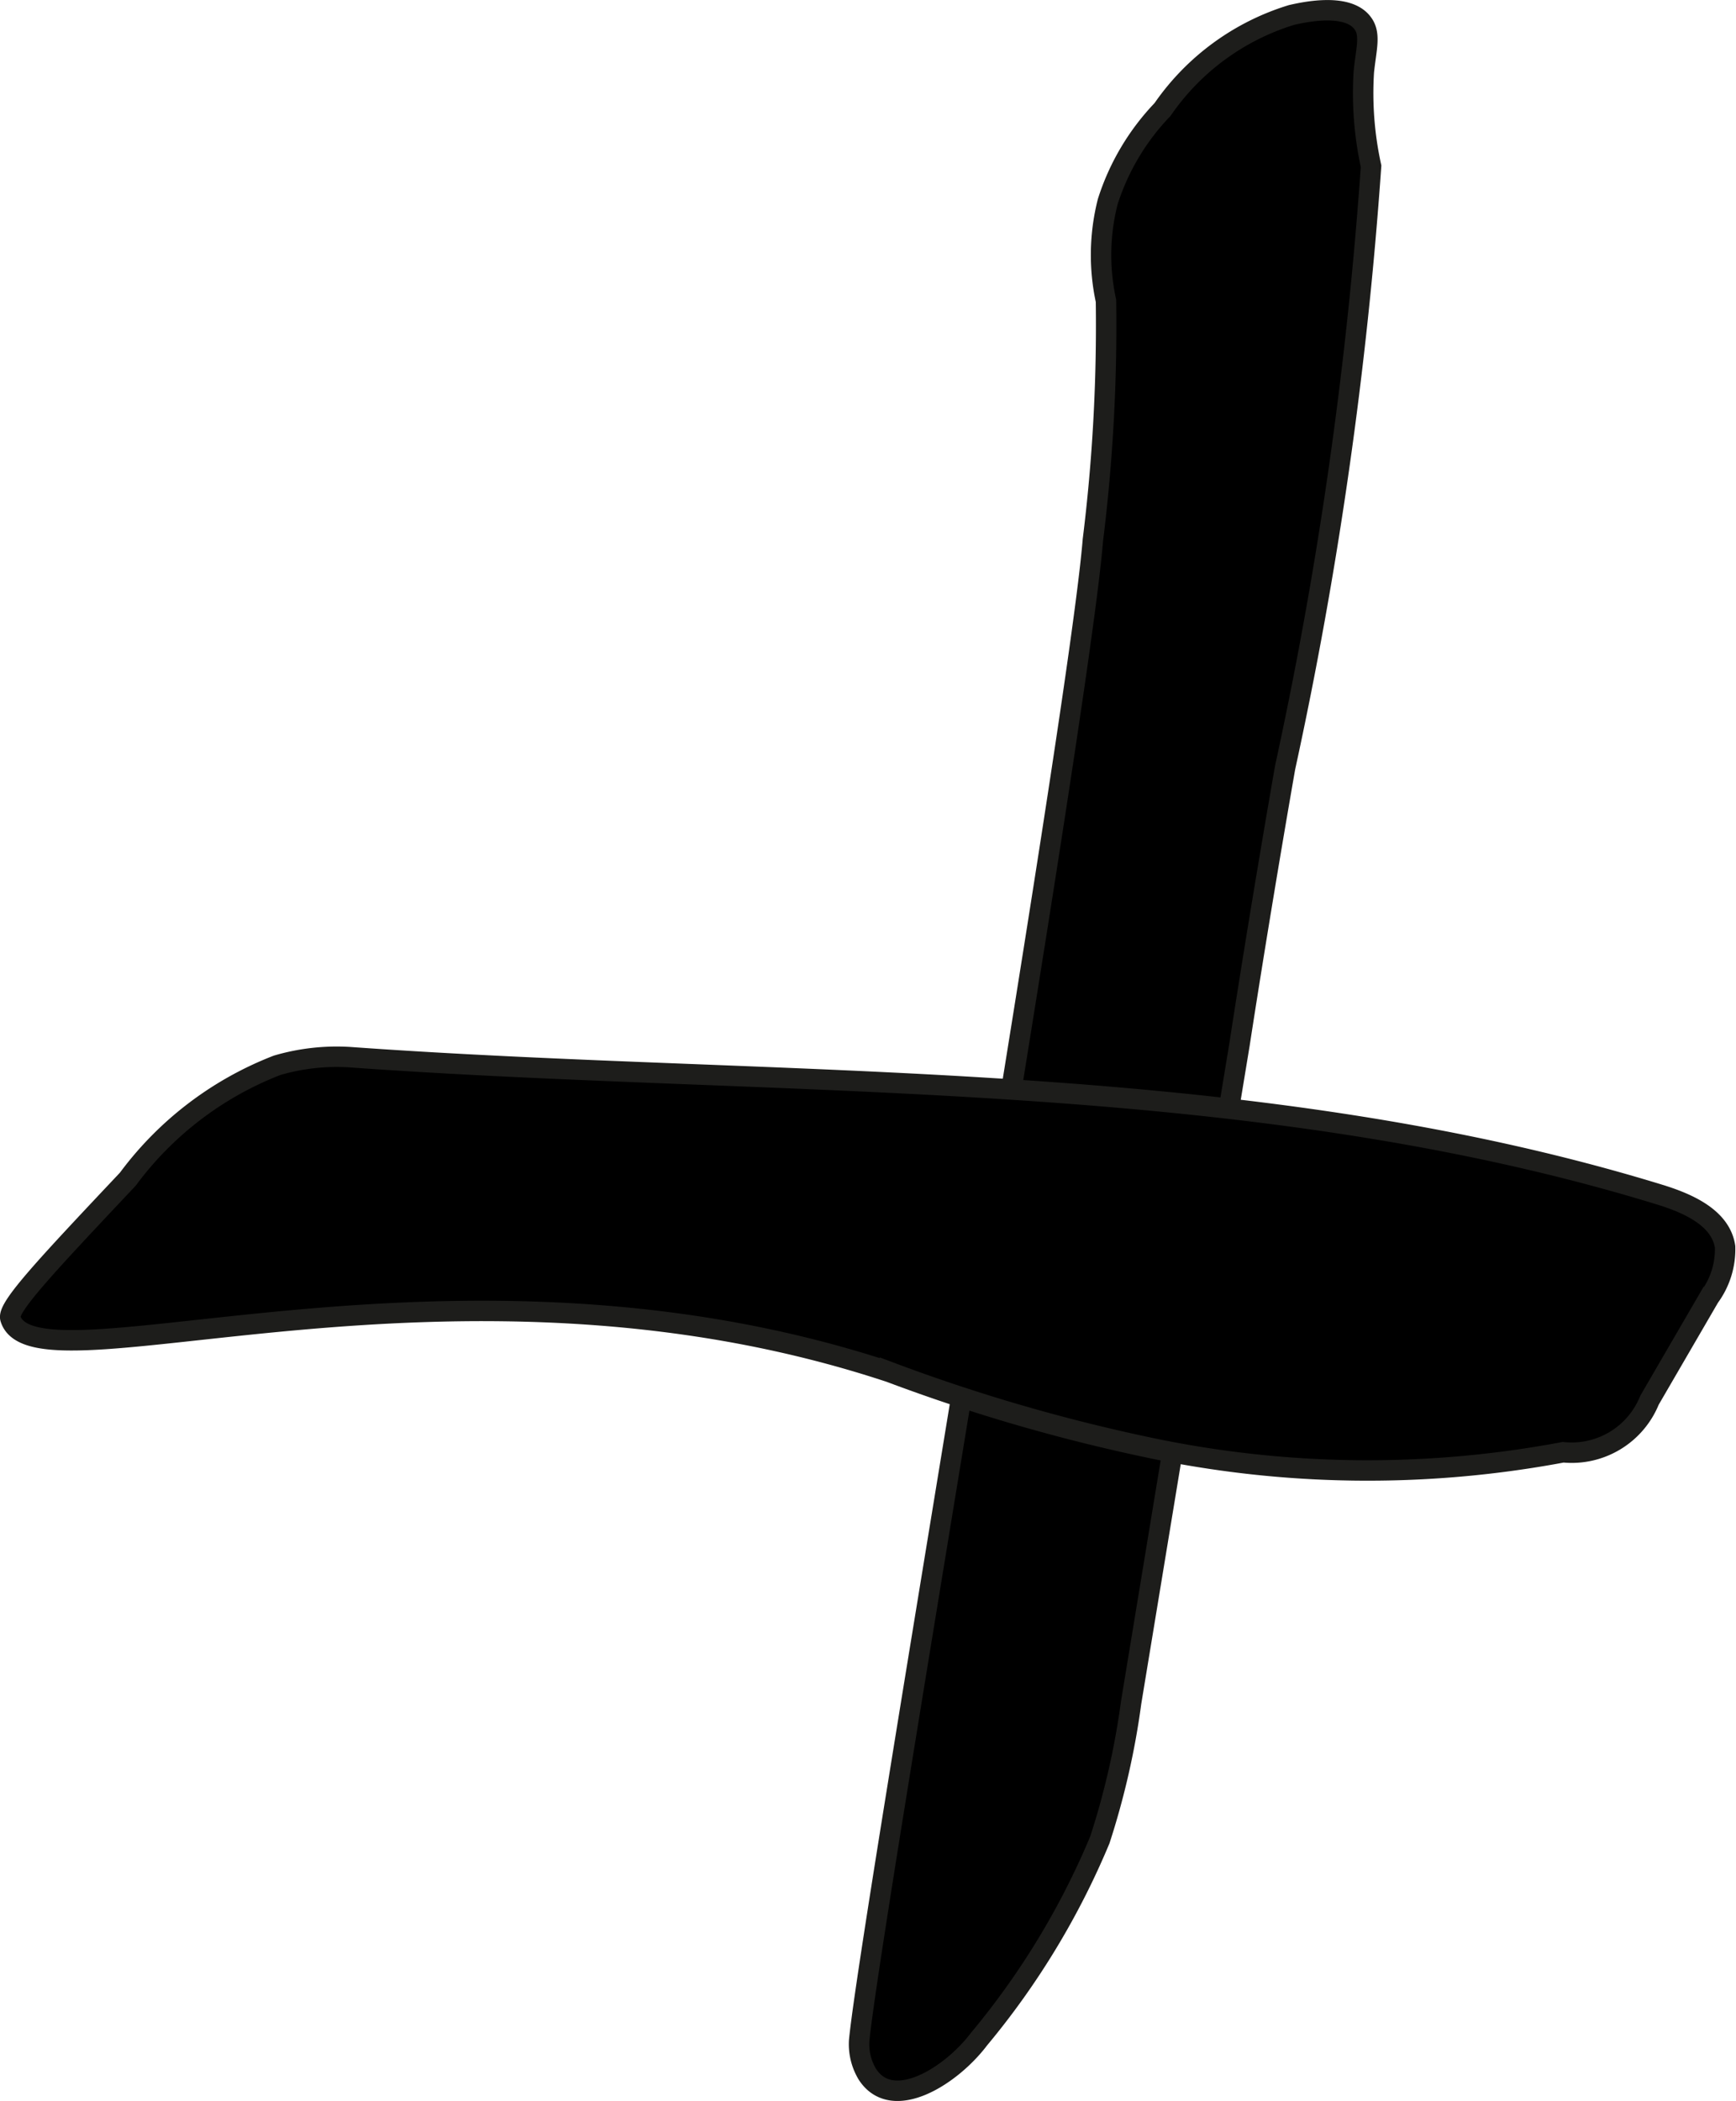 <?xml version="1.0" encoding="UTF-8"?>
<svg xmlns="http://www.w3.org/2000/svg"
     version="1.1"
     width="4.496mm"
     height="5.44mm"
     viewBox="0 0 12.744 15.42">
   <defs>
      <style type="text/css"><![CDATA[
      .a {
        stroke: #1d1d1b;
        stroke-miterlimit: 10;
        stroke-width: 0.15px;
      }
    ]]></style>
   </defs>
   <path class="a"
         d="M8.534.804a1.739,1.739,0,0,0-.402.676,1.586,1.586,0,0,0-.013.728,12.776,12.776,0,0,1-.096,1.755C7.912,5.332,6.388,14.119,6.307,14.979a.428.428,0,0,0,.061.246c.185.284.616.011.82-.26a5.729,5.729,0,0,0,.886-1.461,5.72,5.72,0,0,0,.23-1.01l.556-3.375.24-1.457c0-0.0.135-.888.334-2.028a30.836,30.836,0,0,0,.631-4.414,2.508,2.508,0,0,1-.053-.694c.018-.173.053-.278-.011-.359C9.886.017,9.561.092,9.481.11A1.785,1.785,0,0,0,8.534.804Z"/>
   <path class="a"
         d="M2.566,7.759a1.554,1.554,0,0,0-.532.06,2.475,2.475,0,0,0-1.096.836c-.591.627-.886.94-.862,1.021.173.58,3.225-.675,6.457.395a13.03,13.03,0,0,0,1.888.551,7.767,7.767,0,0,0,3.054.037.616.616,0,0,0,.634-.382l.44-.757a.592.592,0,0,0,.115-.369c-.032-.213-.271-.318-.477-.382C9.118,7.826,5.75,7.988,2.566,7.759Z"/>
</svg>
